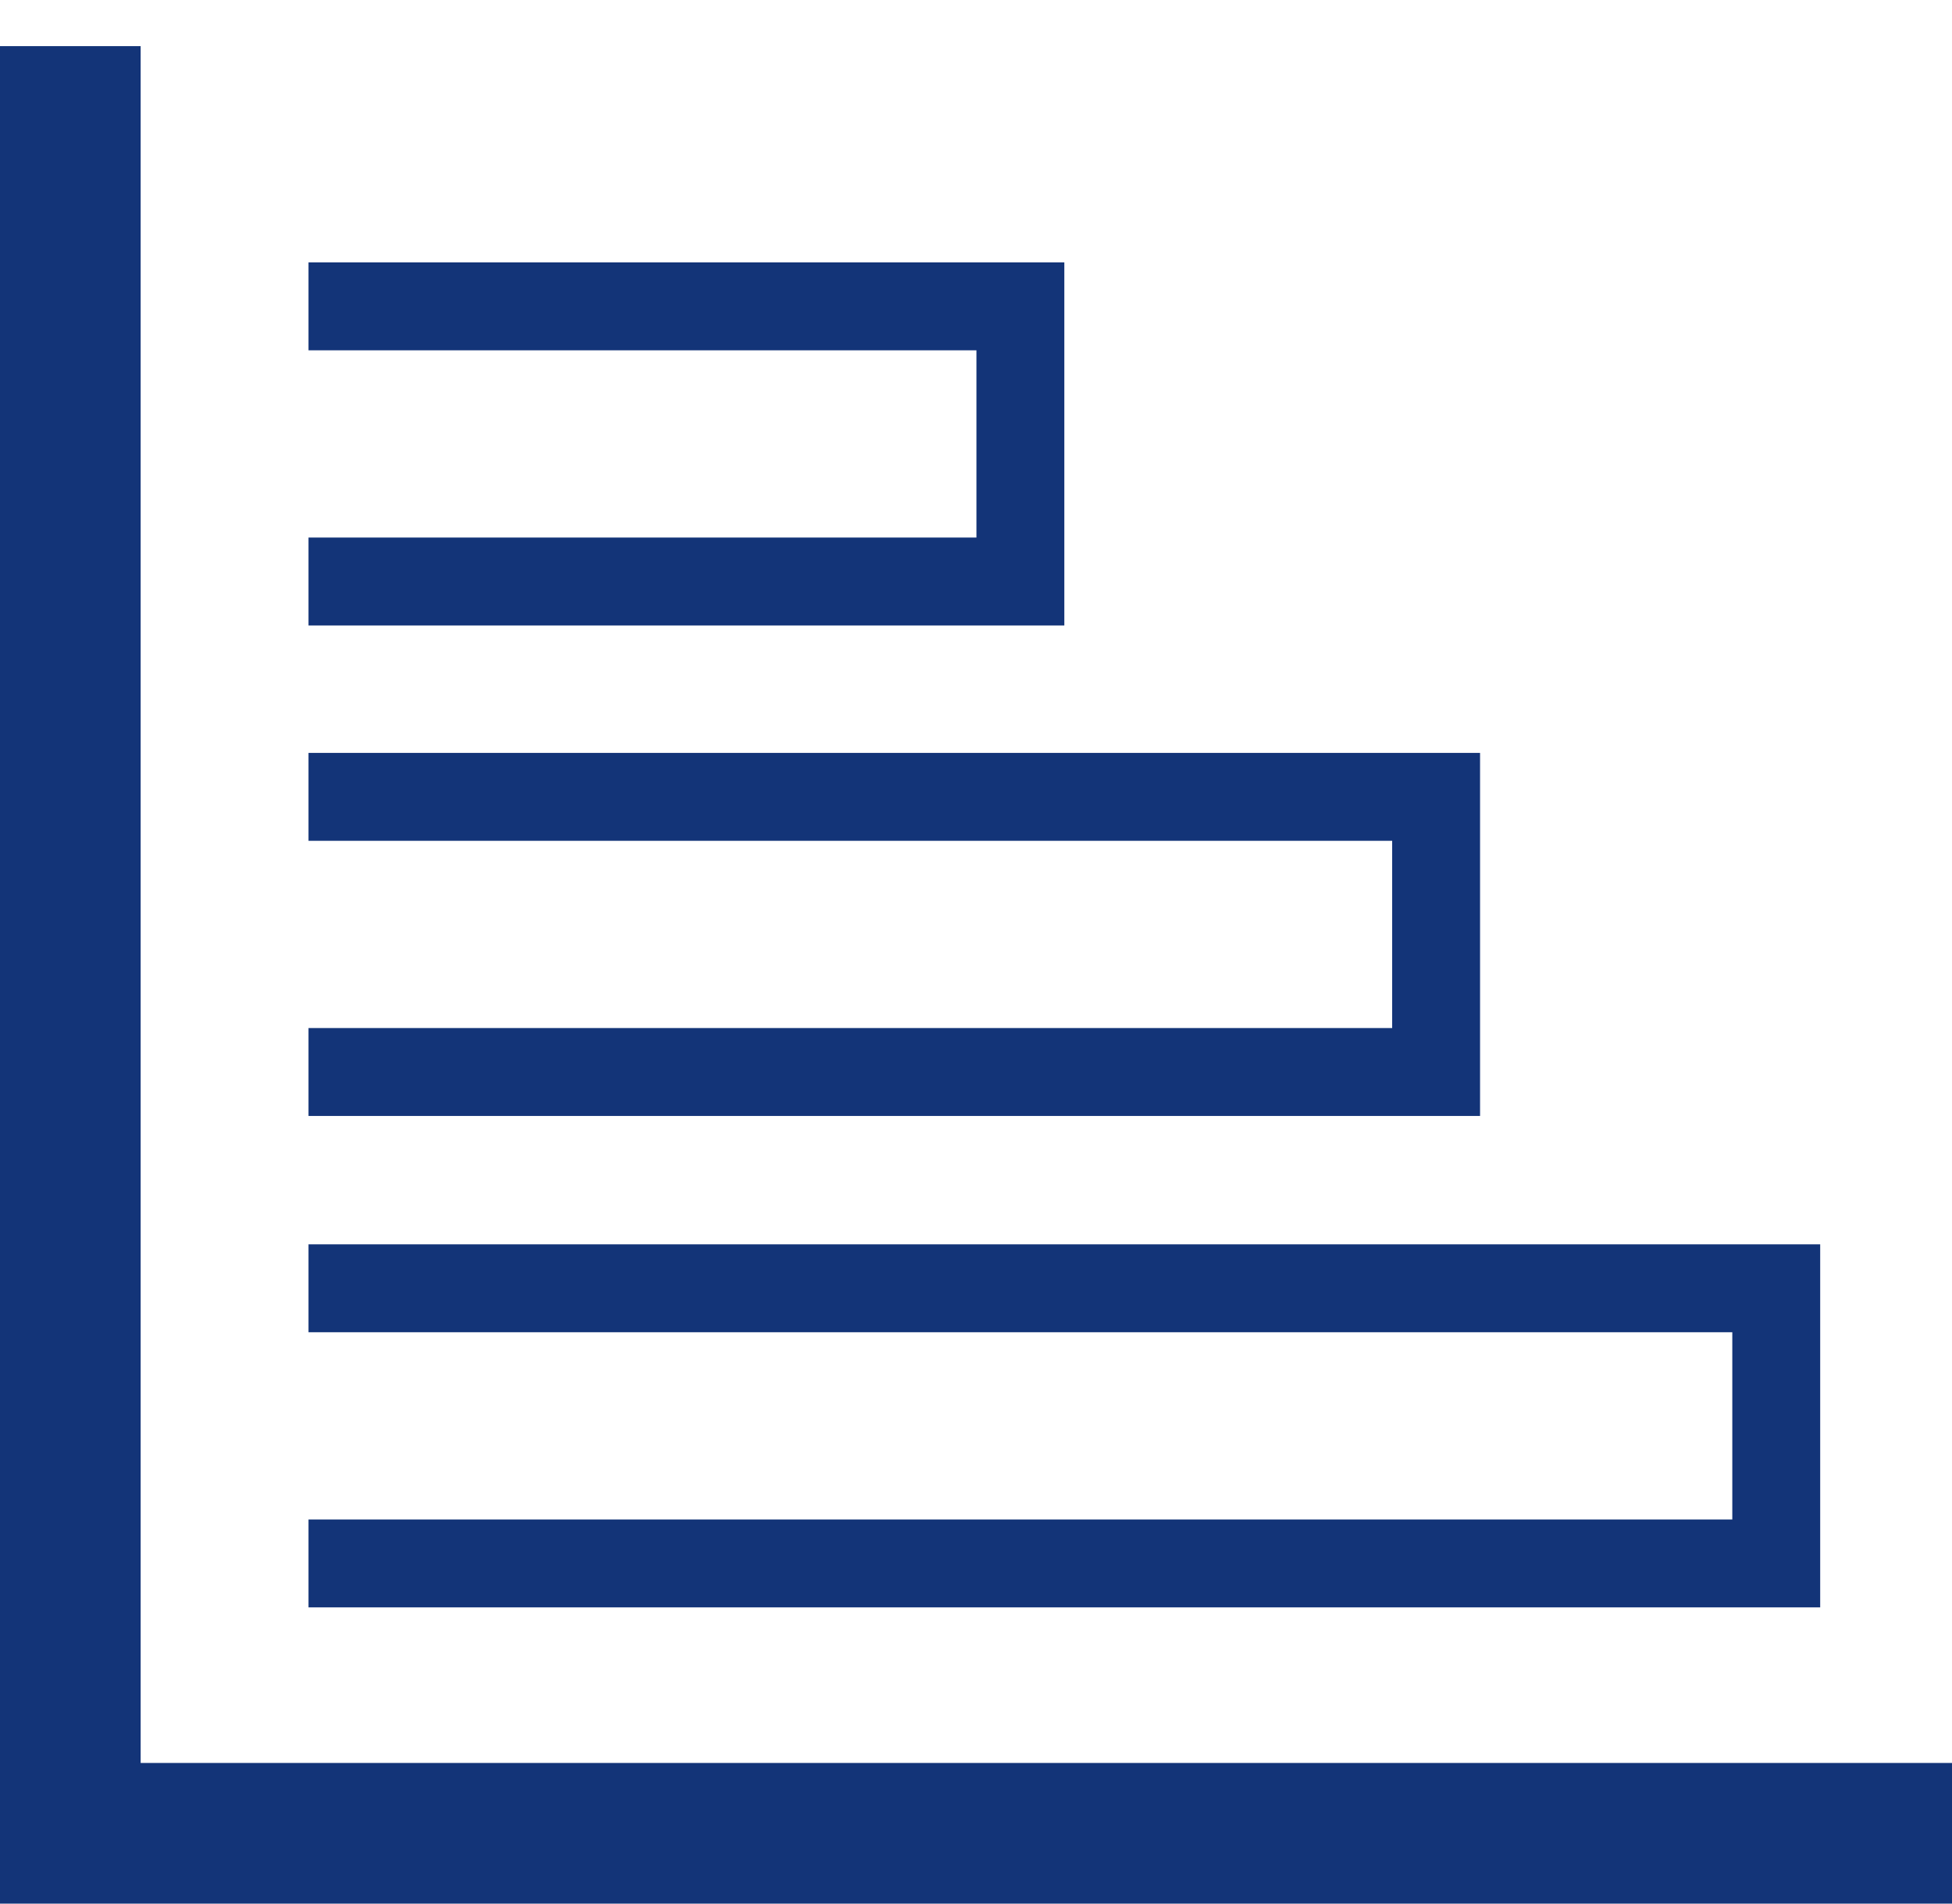 <svg width="40" height="39" viewBox="0 0 40 39" fill="none" xmlns="http://www.w3.org/2000/svg">
<g clip-path="url(#clip0_3729_11801)">
<path d="M21.81 5.376H6.322V7.177H20.009V11.013H6.322V12.814H21.81V5.376Z" fill="#133478"/>
<path d="M30.329 15.425H6.322V17.226H28.528V21.062H6.322V22.863H30.329V15.425Z" fill="#133478"/>
<path d="M37.299 25.493H6.322V27.294H35.498V31.13H6.322V32.931H37.299V25.493Z" fill="#133478"/>
<path d="M2.882 36.118V0.945H0V39H40V36.118H2.882Z" fill="#133478"/>
</g>
<defs>
<clipPath id="clip0_3729_11801">
<rect width="40" height="38.055" fill="white" transform="translate(0 0.945)"/>
</clipPath>
</defs>
</svg>
